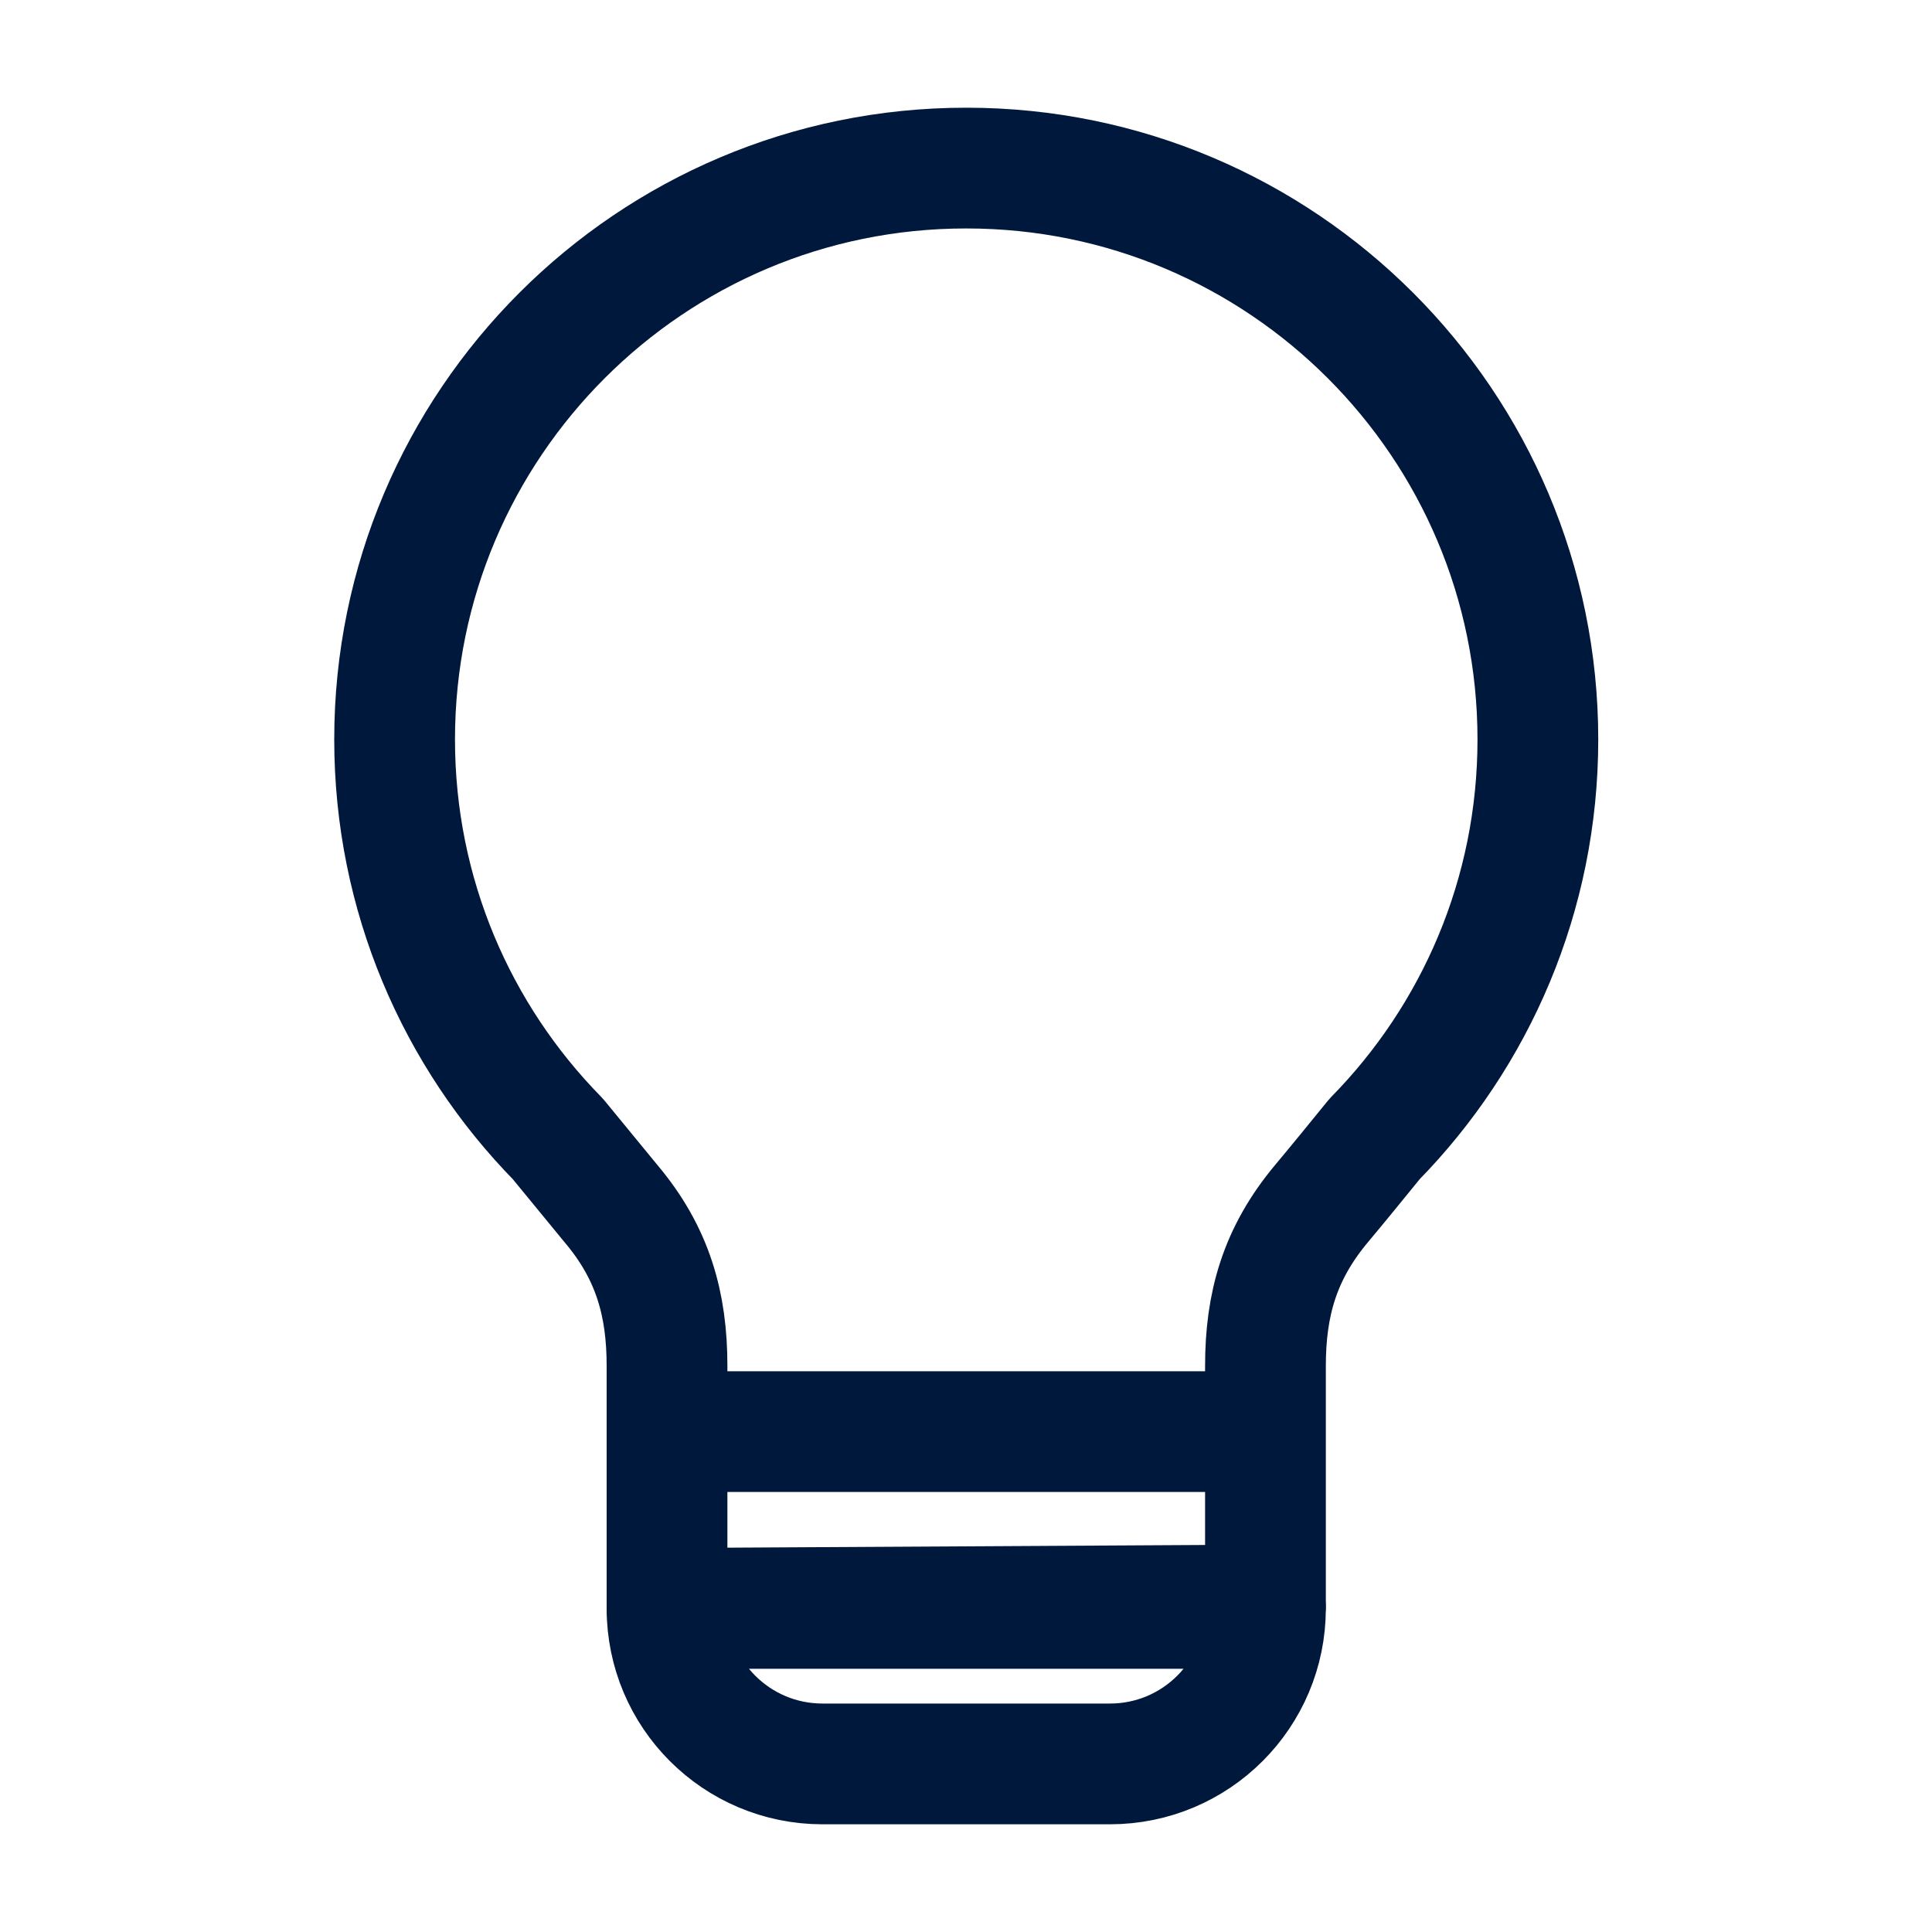 <?xml version="1.0" encoding="UTF-8"?>
<svg id="Layer_1" data-name="Layer 1" xmlns="http://www.w3.org/2000/svg" width="40" height="40" viewBox="0 0 40 40">
  <defs>
    <style>
      .cls-1 {
        fill: none;
        stroke: #00183c;
        stroke-linecap: round;
        stroke-linejoin: round;
        stroke-width: 2.5px;
      }
    </style>
  </defs>
  <g>
    <path class="cls-1" d="M20,3.48c-6.53,0-11.83,5.3-11.83,11.83,0,3.22,1.29,6.14,3.38,8.27.35.43.75.91,1.1,1.34.87,1.03,1.16,2.09,1.16,3.36v5.02l12.39-.07v-4.95c0-1.27.29-2.32,1.16-3.36.36-.43.75-.91,1.1-1.34,2.09-2.13,3.38-5.05,3.38-8.27,0-6.53-5.3-11.83-11.83-11.83Z"/>
    <path class="cls-1" d="M17.02,36.52h5.96c1.78,0,3.22-1.44,3.22-3.22h-12.39c0,1.78,1.44,3.22,3.22,3.22Z"/>
  </g>
  <line class="cls-1" x1="14.36" y1="29.64" x2="26.19" y2="29.64"/>
</svg>